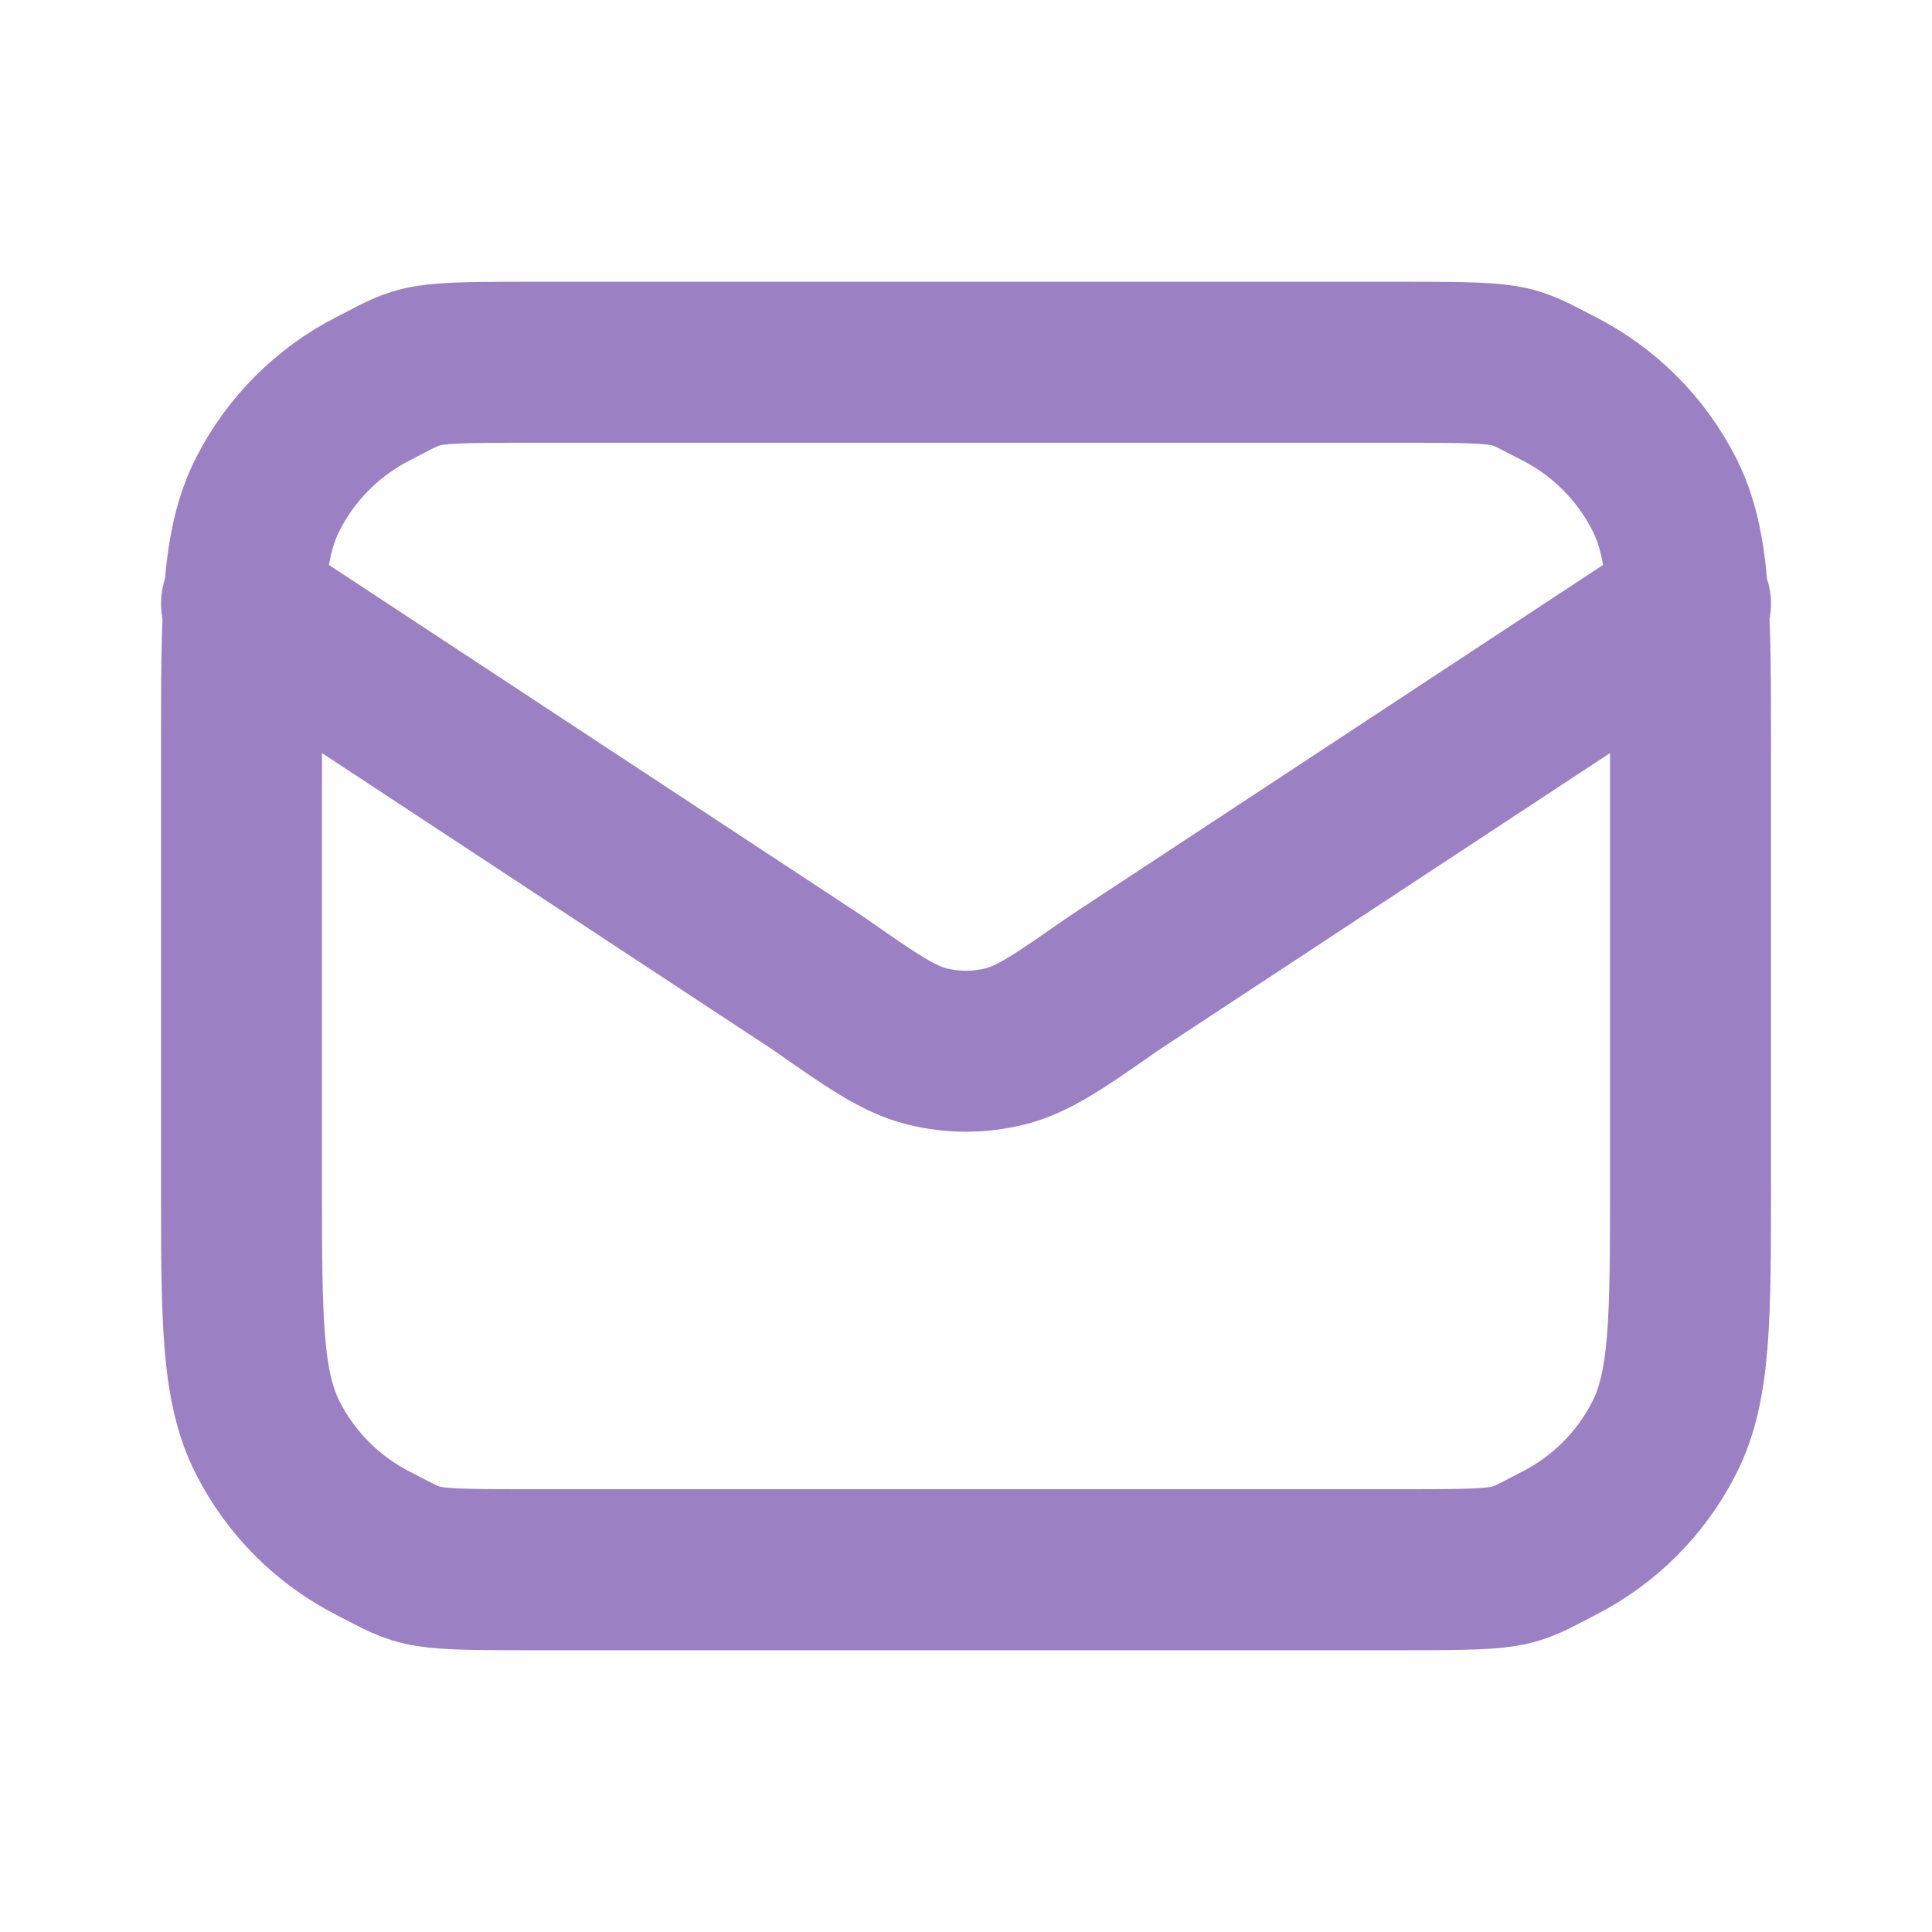 <svg width="40" height="40" viewBox="0 0 40 40" fill="none" xmlns="http://www.w3.org/2000/svg">
<g opacity="0.59">
<path d="M5 12.5L16.942 20.359C18.044 21.13 18.595 21.516 19.194 21.666C19.723 21.797 20.277 21.797 20.806 21.666C21.405 21.516 21.956 21.13 23.058 20.359L35 12.5M11.333 32.5H28.667C31.467 32.5 31.2 32.5 32.27 31.955C33.211 31.476 33.976 30.711 34.455 29.77C35 28.7 35 27.3 35 24.5V15.5C35 12.7 35 11.3 34.455 10.23C33.976 9.289 33.211 8.524 32.27 8.045C31.2 7.5 31.467 7.5 28.667 7.5H11.333C8.533 7.5 8.8 7.5 7.73 8.045C6.789 8.524 6.024 9.289 5.545 10.23C5 11.3 5 12.7 5 15.5V24.5C5 27.3 5 28.7 5.545 29.77C6.024 30.711 6.789 31.476 7.73 31.955C8.8 32.5 8.533 32.5 11.333 32.5Z" stroke="#562B9B" stroke-width="3.333" stroke-linecap="round" stroke-linejoin="round"/>
</g>
</svg>
